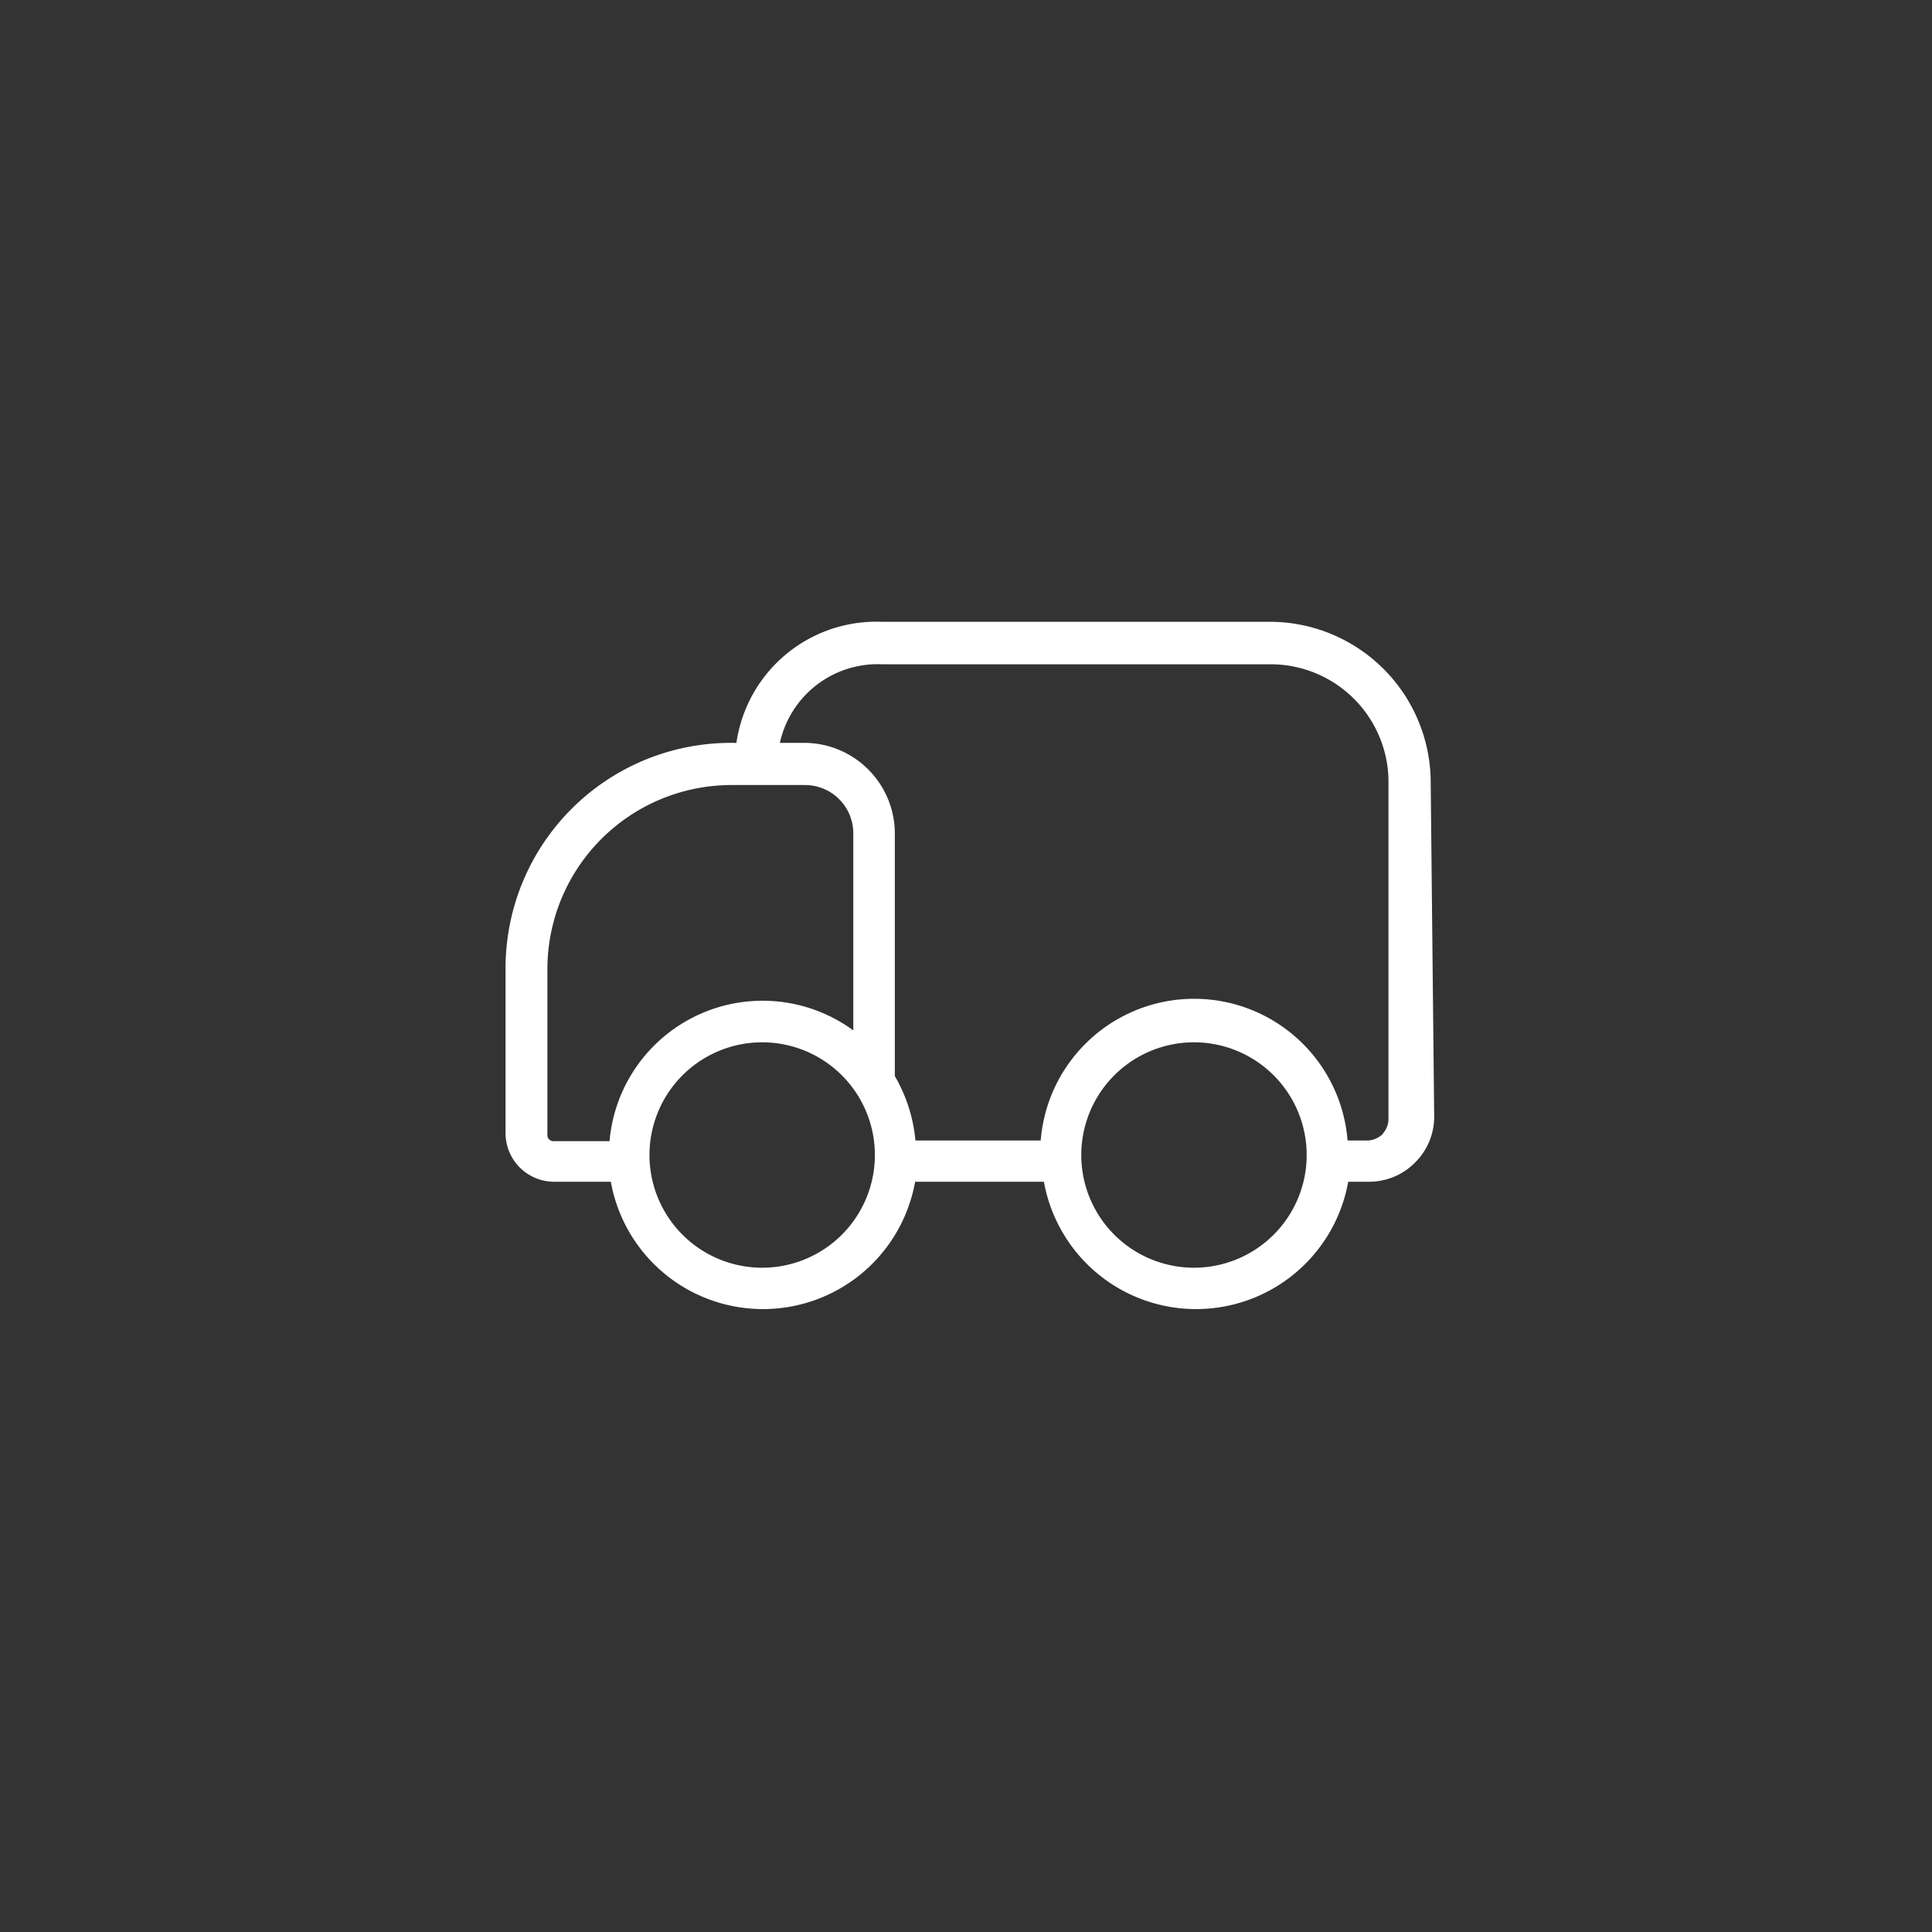 <svg xmlns="http://www.w3.org/2000/svg" viewBox="0 0 60 60"><rect x="0" y="0" width="60" height="60" fill="#333333" stroke="none"/><defs><style>.cls-1{fill:none;}.cls-2{fill:#fff;}</style></defs><title>icon-8</title><g id="Disc"><circle class="cls-1" cx="30" cy="30" r="30"/></g><g id="Icon-13"><path class="cls-2" d="M44.43,24.16a5,5,0,0,0-5-4.85H27.37a4.39,4.39,0,0,0-4.5,3.76H22.7a7,7,0,0,0-7,7v5.12a1.51,1.51,0,0,0,1.51,1.51h1.76a4.8,4.8,0,0,0,9.45,0h4a4.8,4.8,0,0,0,9.45,0h.64a2,2,0,0,0,1.43-.59,2,2,0,0,0,.6-1.44ZM17,35.22V30.1a5.72,5.72,0,0,1,5.71-5.72H25a1.5,1.5,0,0,1,1.5,1.5V32a4.77,4.77,0,0,0-7.57,3.44H17.18A.19.19,0,0,1,17,35.22Zm6.68,4.15a3.5,3.5,0,1,1,3.49-3.5A3.5,3.5,0,0,1,23.67,39.37Zm13.41,0a3.5,3.5,0,1,1,3.49-3.5A3.5,3.5,0,0,1,37.08,39.37Zm5.86-4.16a.71.71,0,0,1-.5.21h-.6a4.78,4.78,0,0,0-9.53,0H28.43a4.86,4.86,0,0,0-.64-2V25.88A2.82,2.82,0,0,0,25,23.07h-.78a3.11,3.11,0,0,1,3.18-2.44H39.45a3.66,3.66,0,0,1,3.67,3.56l0,10.52A.69.69,0,0,1,42.94,35.21Z" transform="translate(0 0)"/></g></svg>